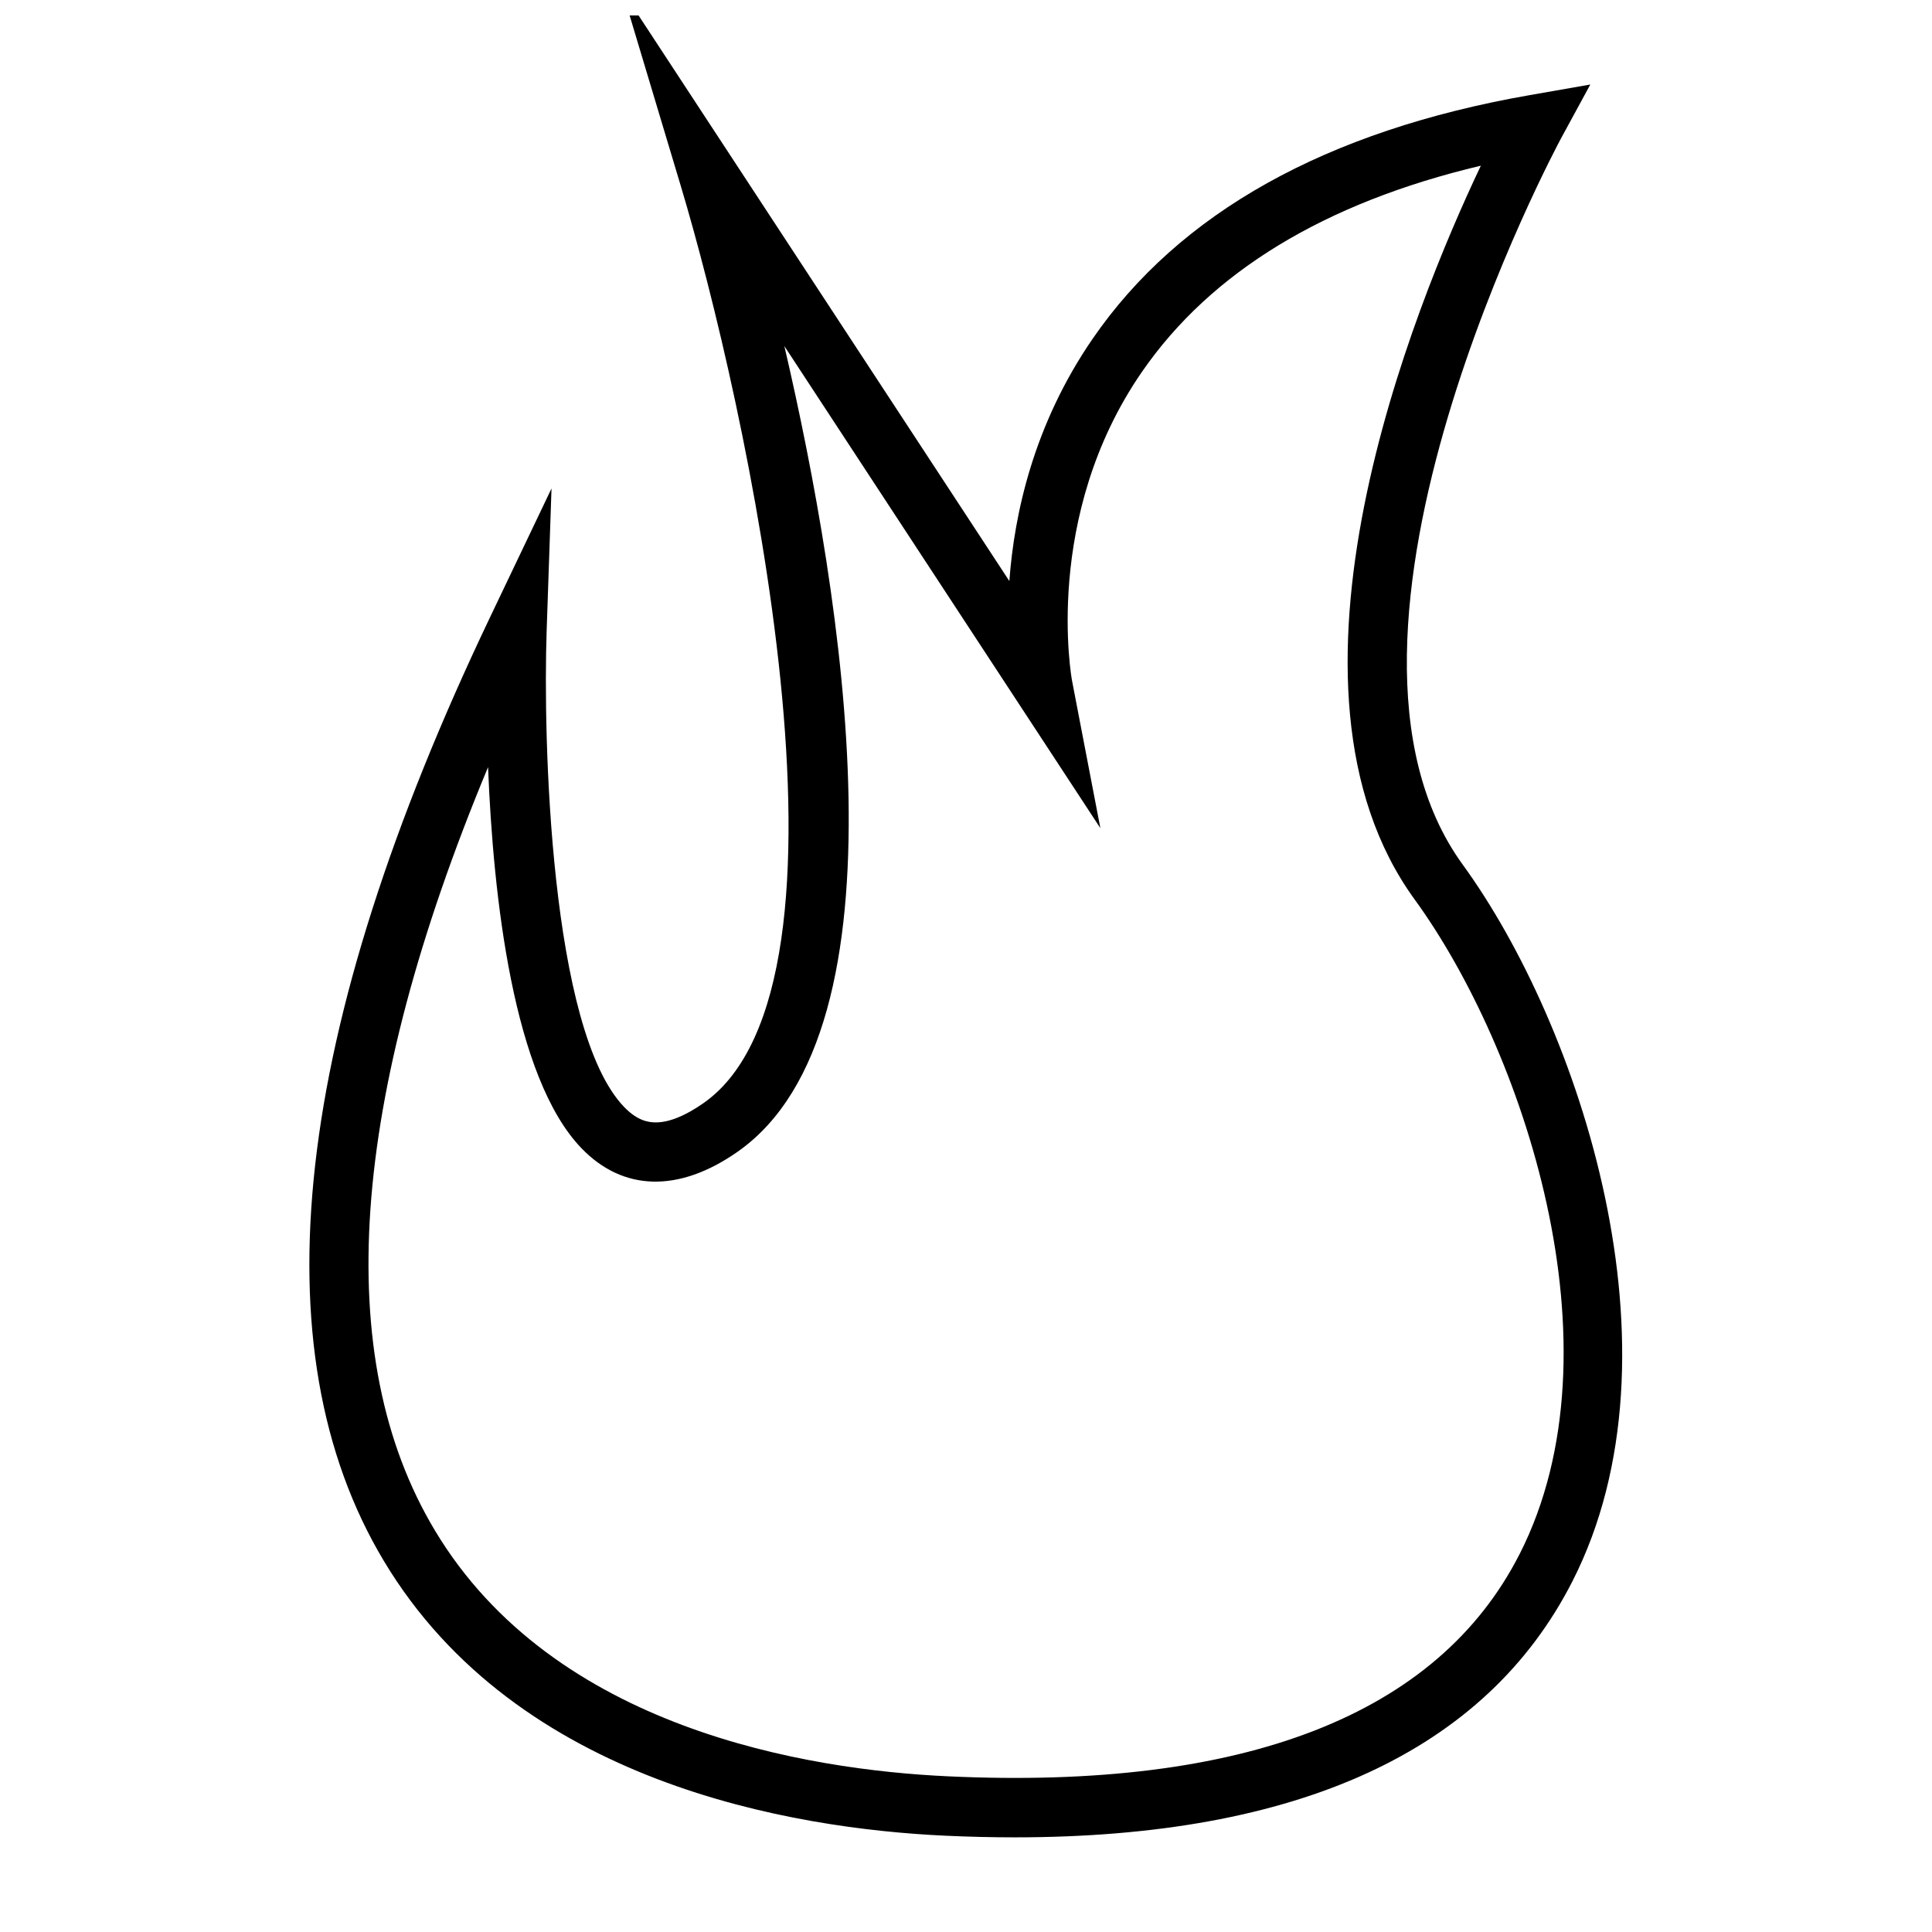 <?xml version="1.0" encoding="UTF-8"?>
<!-- Uploaded to: SVG Find, www.svgrepo.com, Generator: SVG Find Mixer Tools -->
<svg width="800px" height="800px" version="1.1" viewBox="144 144 512 512" xmlns="http://www.w3.org/2000/svg">
 <defs>
  <clipPath id="a">
   <path d="m225 148.09h349v482.91h-349z"/>
  </clipPath>
 </defs>
 <g clip-path="url(#a)">
  <path d="m557.66 180.72 7.789-14.32-16.059 2.809c-53.906 9.418-92.891 31.168-115.88 64.641-15.555 22.652-20.719 46.281-22.02 64.137l-102.63-156.56 15.559 51.859c17.051 56.84 51.379 211.3 6.019 243.05-4.848 3.391-9.105 5.113-12.652 5.113-1.906 0-4.844-0.418-8.348-4.047-19.723-20.41-21.539-98.031-20.57-126.22l1.289-37.734-16.262 34.074c-52.375 109.73-61.863 193.89-28.191 250.11 35.344 59.031 108.43 70.98 148.83 72.852 6.242 0.289 12.41 0.434 18.34 0.434 75.168 0 124.91-22.836 147.84-67.867 30.973-60.824 1.645-147.67-29.074-189.91-44.473-61.137 25.309-191.11 26.02-192.41zm-10.98 375.18c-21.684 42.574-72.93 62.496-151.41 58.844-37.262-1.727-104.49-12.496-136.05-65.211-27.469-45.863-22.699-113.79 14.121-202.24 1.359 34.258 6.621 82.238 24.781 101.03 10.938 11.324 25.672 11.875 41.355 0.898 46.355-32.449 27.887-146.92 12.387-213.5l83.746 127.75-7.512-39.094c-0.082-0.43-7.957-43.457 18.52-81.82 18.289-26.504 48.461-44.844 89.82-54.648-17.906 37.719-58.68 137.9-17.527 194.48 28.367 39.004 55.73 118.62 27.777 173.51z"/>
 </g>
</svg>